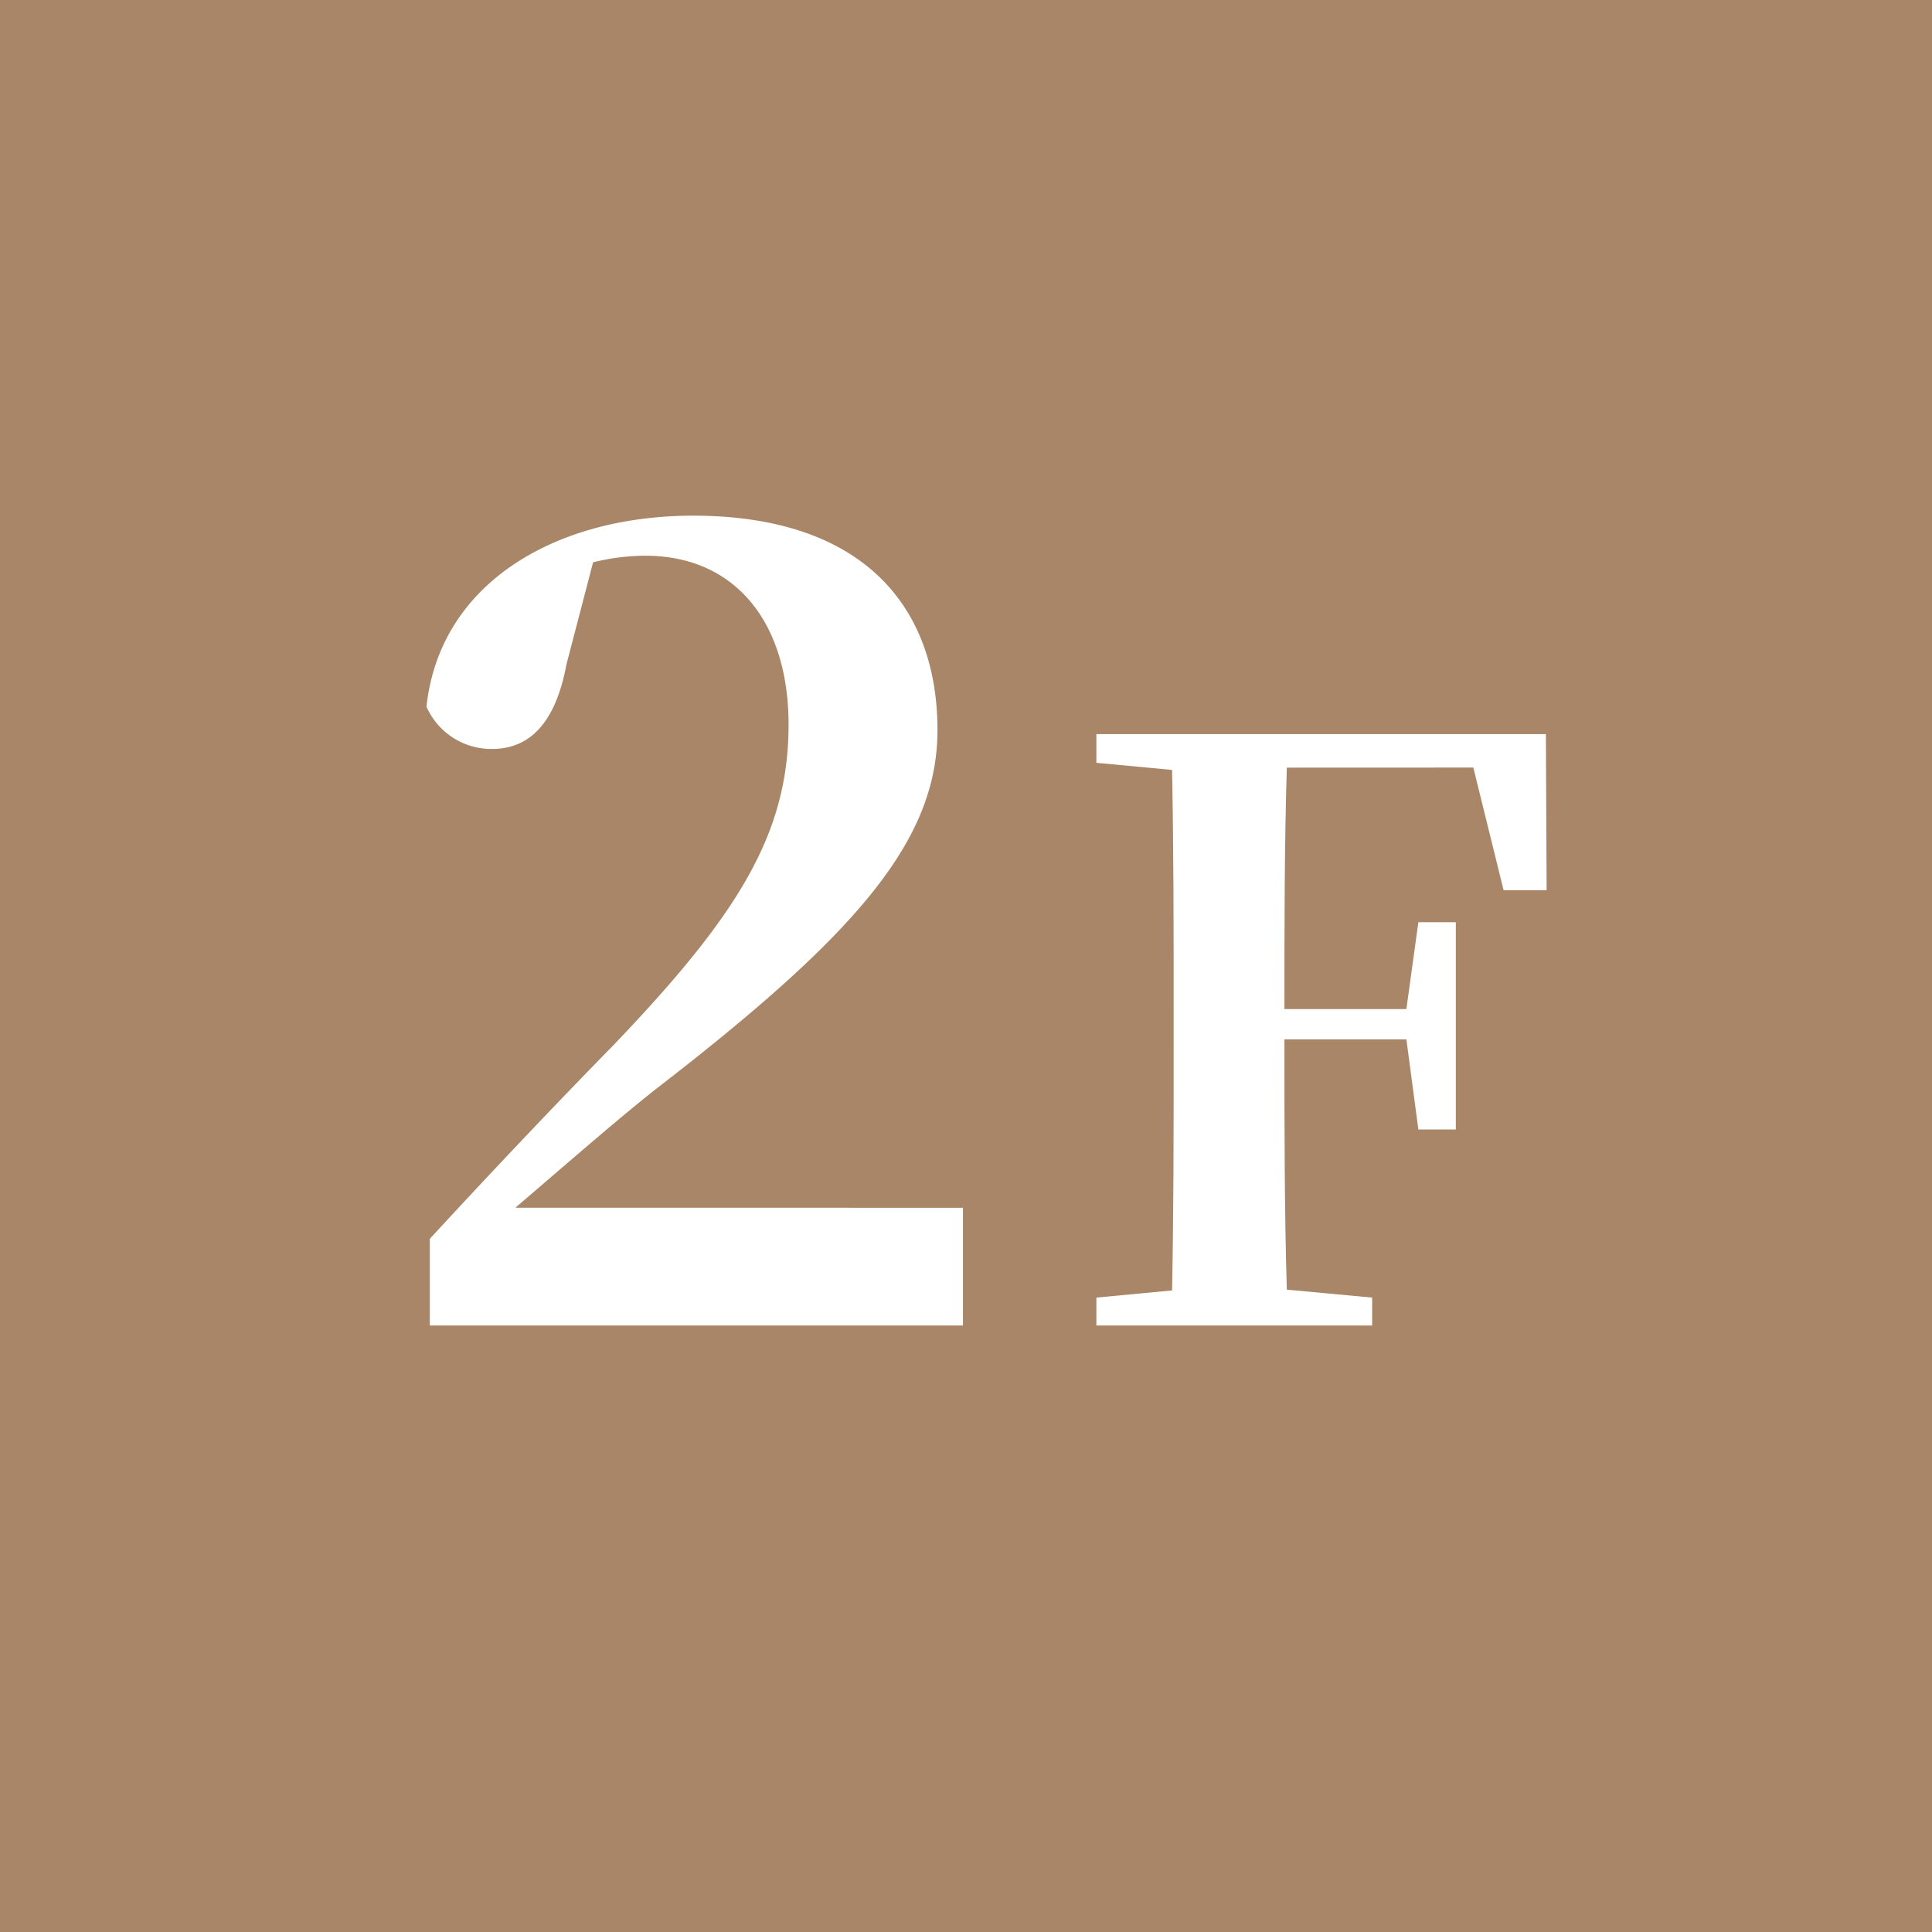 <svg viewBox="0 0 56 56" xmlns="http://www.w3.org/2000/svg"><path d="m0 0h56v56h-56z" fill="#a98667"/><g fill="#fff"><path d="m27.912 35.008v3.412h-15.454v-2.512c1.867-2.027 3.735-3.992 5.312-5.602 3.639-3.799 5.087-6.148 5.087-9.305 0-2.961-1.545-4.893-4.153-4.893a6.377 6.377 0 0 0 -1.513.191l-.773 2.963c-.354 1.9-1.223 2.447-2.157 2.447a2.055 2.055 0 0 1 -1.899-1.225c.387-3.605 3.768-5.537 7.728-5.537 4.861 0 7.083 2.576 7.083 6.215 0 3.188-2.318 5.891-8.113 10.367-1.03.805-2.544 2.125-4.121 3.477z"/><path d="m37.299 22.25c-.069 2.264-.069 4.574-.069 6.998h3.535l.347-2.518h1.086v6.008h-1.086l-.347-2.611h-3.535c0 2.564 0 4.943.069 7.254l2.473.23v.809h-7.993v-.809l2.194-.207c.046-2.287.046-4.621.046-6.977v-1.133c0-2.311 0-4.643-.046-6.977l-2.194-.207v-.832h13.029l.022 4.527h-1.247l-.878-3.557z"/></g></svg>